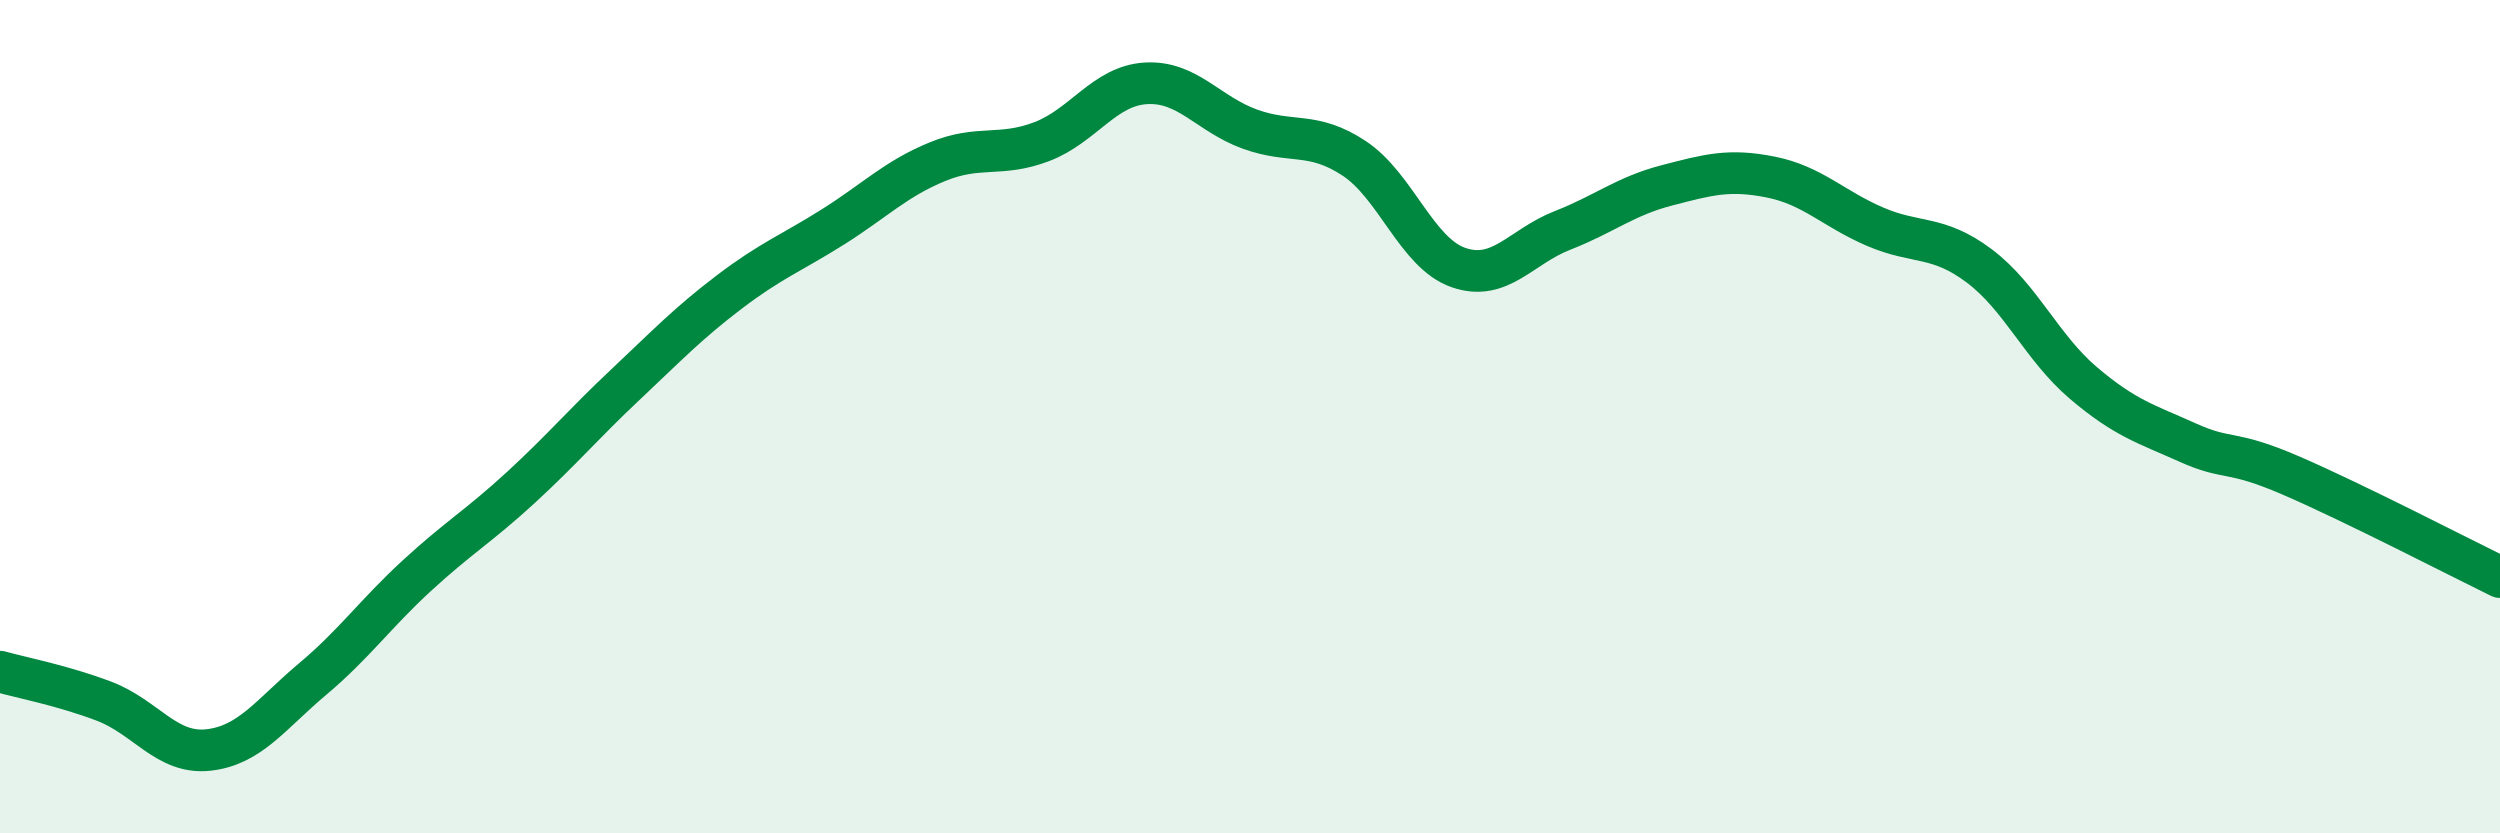 
    <svg width="60" height="20" viewBox="0 0 60 20" xmlns="http://www.w3.org/2000/svg">
      <path
        d="M 0,16.12 C 0.5,16.26 1.5,16.45 2.5,16.83 C 3.5,17.21 4,18.11 5,18 C 6,17.89 6.5,17.14 7.5,16.3 C 8.5,15.46 9,14.74 10,13.82 C 11,12.9 11.5,12.62 12.5,11.7 C 13.5,10.78 14,10.18 15,9.24 C 16,8.3 16.5,7.77 17.5,7.01 C 18.5,6.25 19,6.07 20,5.44 C 21,4.81 21.5,4.29 22.5,3.88 C 23.5,3.47 24,3.78 25,3.4 C 26,3.02 26.5,2.06 27.5,2 C 28.5,1.94 29,2.74 30,3.1 C 31,3.46 31.5,3.14 32.5,3.8 C 33.5,4.46 34,6.07 35,6.42 C 36,6.77 36.5,5.92 37.5,5.53 C 38.5,5.14 39,4.71 40,4.45 C 41,4.19 41.5,4.05 42.5,4.25 C 43.5,4.45 44,5.01 45,5.44 C 46,5.87 46.5,5.63 47.5,6.38 C 48.5,7.13 49,8.34 50,9.19 C 51,10.04 51.5,10.17 52.5,10.62 C 53.5,11.07 53.5,10.77 55,11.42 C 56.5,12.07 59,13.36 60,13.85L60 20L0 20Z"
        fill="#008740"
        opacity="0.1"
        stroke-linecap="round"
        stroke-linejoin="round"
      />
      <path
        d="M 0,16.12 C 0.5,16.26 1.5,16.45 2.5,16.83 C 3.5,17.21 4,18.11 5,18 C 6,17.89 6.5,17.14 7.5,16.3 C 8.5,15.46 9,14.74 10,13.82 C 11,12.9 11.5,12.62 12.5,11.7 C 13.5,10.78 14,10.18 15,9.24 C 16,8.3 16.5,7.77 17.5,7.01 C 18.5,6.25 19,6.07 20,5.44 C 21,4.81 21.5,4.29 22.5,3.88 C 23.5,3.47 24,3.78 25,3.4 C 26,3.02 26.5,2.06 27.5,2 C 28.5,1.94 29,2.74 30,3.1 C 31,3.46 31.5,3.14 32.5,3.8 C 33.5,4.46 34,6.07 35,6.42 C 36,6.77 36.5,5.92 37.5,5.53 C 38.5,5.14 39,4.71 40,4.45 C 41,4.19 41.5,4.05 42.5,4.25 C 43.5,4.45 44,5.01 45,5.44 C 46,5.87 46.5,5.63 47.5,6.38 C 48.5,7.13 49,8.34 50,9.19 C 51,10.04 51.5,10.17 52.5,10.62 C 53.5,11.07 53.5,10.77 55,11.42 C 56.5,12.07 59,13.36 60,13.85"
        stroke="#008740"
        stroke-width="1"
        fill="none"
        stroke-linecap="round"
        stroke-linejoin="round"
      />
    </svg>
  